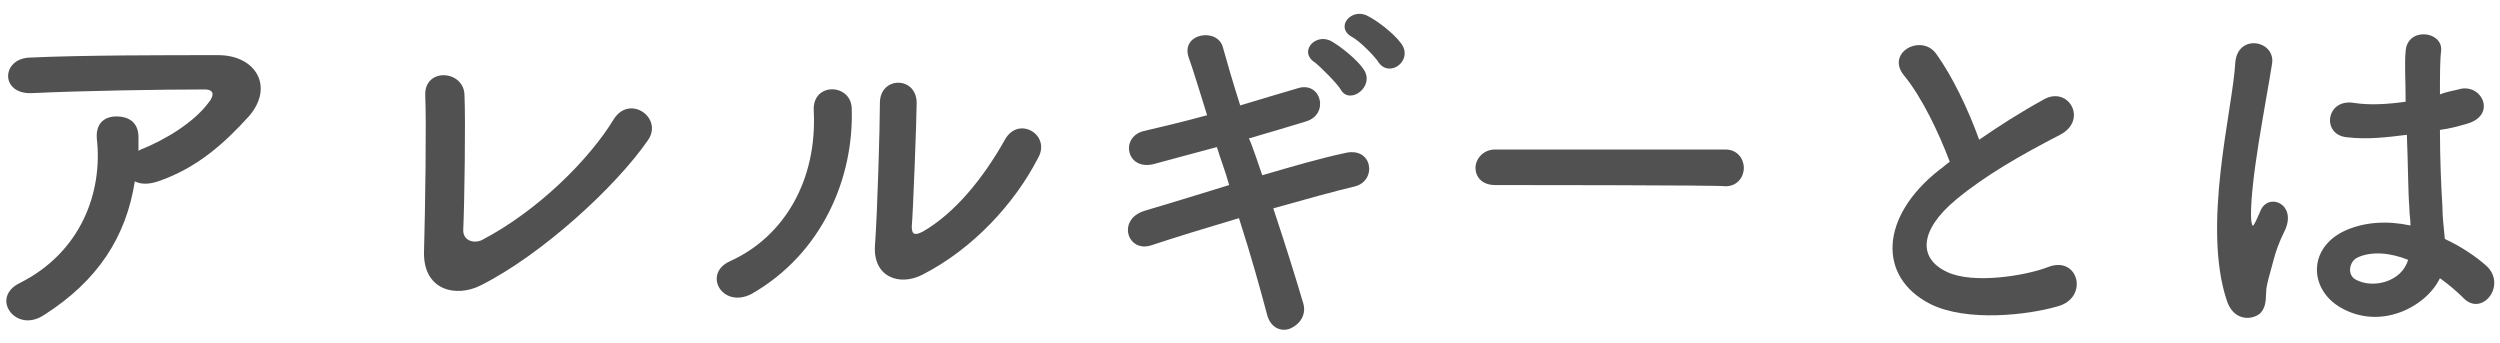 <?xml version="1.0" encoding="utf-8"?>
<!-- Generator: Adobe Illustrator 27.9.1, SVG Export Plug-In . SVG Version: 6.00 Build 0)  -->
<svg version="1.1" id="Layer_2_00000055685095322728471520000016649459112309481379_"
	 xmlns="http://www.w3.org/2000/svg" xmlns:xlink="http://www.w3.org/1999/xlink" x="0px" y="0px" viewBox="0 0 204 28"
	 style="enable-background:new 0 0 204 28;" xml:space="preserve">
<style type="text/css">
	.st0{fill:#515151;}
</style>
<g id="contents">
	<g>
		<path class="st0" d="M3.6,25.7c-1.2,0.8-2.3,0.4-2.8-0.3s-0.4-1.7,0.8-2.3c5-2.5,6.8-7.4,6.3-11.8C7.8,10,8.6,9.5,9.5,9.5
			s1.8,0.4,1.8,1.7c0,0.4,0,0.8,0,1.1c0.1,0,0.1-0.1,0.2-0.1c2-0.8,4.3-2.2,5.5-3.8c0.5-0.6,0.5-1.1-0.3-1.1
			c-3.4,0-9.9,0.1-14.1,0.3c-2.6,0.1-2.5-2.8-0.2-2.9c4.3-0.2,10.9-0.2,15.4-0.2c3.1,0,4.6,2.6,2.5,5c-2,2.2-4.2,4.2-7.4,5.3
			C12,15.1,11.4,15,11,14.8C10.3,19.3,8,22.9,3.6,25.7z"/>
		<path class="st0" d="M39.2,23.3c-2,1-4.7,0.4-4.6-2.8c0.1-3.4,0.2-10.7,0.1-12.7c-0.1-2.3,3.1-2.1,3.2-0.1c0.1,2.1,0,8.9-0.1,11.1
			c0,0.8,0.8,1.1,1.5,0.8c4.6-2.4,8.8-6.6,10.8-9.9c1.3-2,4-0.1,2.8,1.7C50.3,15.2,44.2,20.8,39.2,23.3z"/>
		<path class="st0" d="M59.6,21.3c4.4-2,7.1-6.6,6.8-12.3c-0.1-2.3,3-2.2,3.1-0.2c0.2,5.7-2.4,11.9-8.2,15.2
			C58.9,25.2,57.3,22.3,59.6,21.3z M75.3,22.4c-1.9,1-4.1,0.2-3.9-2.4c0.2-2.7,0.4-9.8,0.4-11.6c0-2.2,3-2.2,3,0
			c0,1.2-0.3,9.1-0.4,10.1c0,0.7,0.3,0.7,0.9,0.4c2.6-1.5,4.9-4.3,6.7-7.5c1.1-2,3.8-0.4,2.7,1.5C82.8,16.6,79.4,20.3,75.3,22.4z"/>
		<path class="st0" d="M103,14.3c2.4-0.7,4.8-1.4,6.7-1.8c2.3-0.6,2.7,2.2,0.9,2.7c-1.7,0.4-4.2,1.1-6.7,1.8c1,3,1.9,5.9,2.4,7.6
			c0.4,1.1-0.3,1.9-1,2.2s-1.6,0-1.9-1.1c-0.5-1.9-1.3-4.8-2.3-7.9c-2.7,0.8-5.3,1.6-7.1,2.2c-2,0.7-2.9-2.1-0.6-2.8
			c1.7-0.5,4.3-1.3,6.9-2.1c-0.3-1.1-0.7-2.1-1-3.1c-1.9,0.5-3.7,1-5.2,1.4c-2.2,0.5-2.7-2.2-0.8-2.7c1.7-0.4,3.4-0.8,5.2-1.3
			c-0.6-1.9-1.1-3.6-1.5-4.7c-0.7-2,2.4-2.5,2.8-0.8c0.3,1.1,0.8,2.8,1.4,4.7c1.7-0.5,3.3-1,4.7-1.4c1.9-0.6,2.6,2.1,0.7,2.7
			c-1.3,0.4-3,0.9-4.7,1.4C102,11.3,103,14.3,103,14.3z M109.4,7.3c-0.3-0.5-1.6-1.8-2.1-2.2c-1.4-0.9,0.1-2.5,1.4-1.7
			c0.7,0.4,2.1,1.5,2.6,2.3C112.2,7.1,110.1,8.6,109.4,7.3z M112.5,5.1c-0.3-0.5-1.6-1.8-2.2-2.1c-1.4-0.8,0-2.4,1.3-1.7
			c0.8,0.4,2.1,1.4,2.7,2.2C115.4,4.9,113.4,6.4,112.5,5.1z"/>
		<path class="st0" d="M122,15.1c-1.1,0-1.6-0.7-1.6-1.4s0.6-1.5,1.6-1.5h18.8c1,0,1.5,0.8,1.5,1.5s-0.5,1.5-1.5,1.5
			C140.8,15.1,122,15.1,122,15.1z"/>
		<path class="st0" d="M155.4,6.2c-1.6-1.9,1.4-3.5,2.6-1.8c1.3,1.8,2.6,4.5,3.5,7c1.6-1.1,3.3-2.2,5.3-3.3c2-1.1,3.6,1.7,1.3,2.9
			c-3.1,1.6-6.1,3.3-8.5,5.3c-3,2.5-3.1,4.8-0.7,5.9c2.1,1,6.4,0.3,8.2-0.4c2.5-1,3.4,2.5,0.8,3.2c-2.4,0.7-7.4,1.3-10.4-0.2
			c-4.3-2.2-4.1-7.1,0.7-10.9c0.3-0.2,0.6-0.5,0.9-0.7C158.2,10.8,156.8,7.9,155.4,6.2L155.4,6.2z"/>
		<path class="st0" d="M181.7,24.5c-1-3-0.9-6.9-0.5-10.5s1.1-7,1.2-8.9c0.2-2.4,3.3-1.8,3,0.1c-0.2,1.3-0.7,4-1.1,6.5
			s-0.7,5.1-0.6,6.3c0.1,0.5,0.1,0.6,0.4,0c0.1-0.2,0.3-0.7,0.4-0.9c0.7-1.4,3-0.4,1.9,1.8c-0.4,0.8-0.7,1.6-0.9,2.4
			s-0.4,1.4-0.5,1.9c-0.2,0.8,0.1,1.7-0.6,2.4C183.6,26.2,182.2,26.1,181.7,24.5z M191,25.1c-2.6-1.5-2.7-4.9,0.4-6.3
			c1.6-0.7,3.4-0.8,5.3-0.4c0-0.5-0.1-0.9-0.1-1.5c-0.1-1.2-0.1-3.5-0.2-5.9c-1.6,0.2-3.2,0.4-4.9,0.2c-2.1-0.2-1.7-3.2,0.6-2.8
			c1.3,0.2,2.8,0.1,4.2-0.1c0-1.7-0.1-3.2,0-4.1c0.1-2,3-1.7,2.9-0.1c-0.1,0.8-0.1,2.1-0.1,3.6c0.5-0.2,1.1-0.3,1.5-0.4
			c1.9-0.6,3.2,2.1,0.7,2.8c-0.7,0.2-1.4,0.4-2.2,0.5c0,2.3,0.1,4.7,0.2,6.2c0,0.8,0.1,1.7,0.2,2.7c1.3,0.6,2.5,1.4,3.4,2.2
			c1.7,1.6-0.4,4.2-1.9,2.6c-0.5-0.5-1.2-1.1-1.9-1.6C198,25,194.3,27,191,25.1L191,25.1z M196.5,21.2c-1.5-0.6-3-0.7-4.1-0.2
			c-0.7,0.3-0.9,1.4-0.2,1.8C193.6,23.6,196,23,196.5,21.2L196.5,21.2L196.5,21.2z"/>
	</g>
</g>
</svg>
